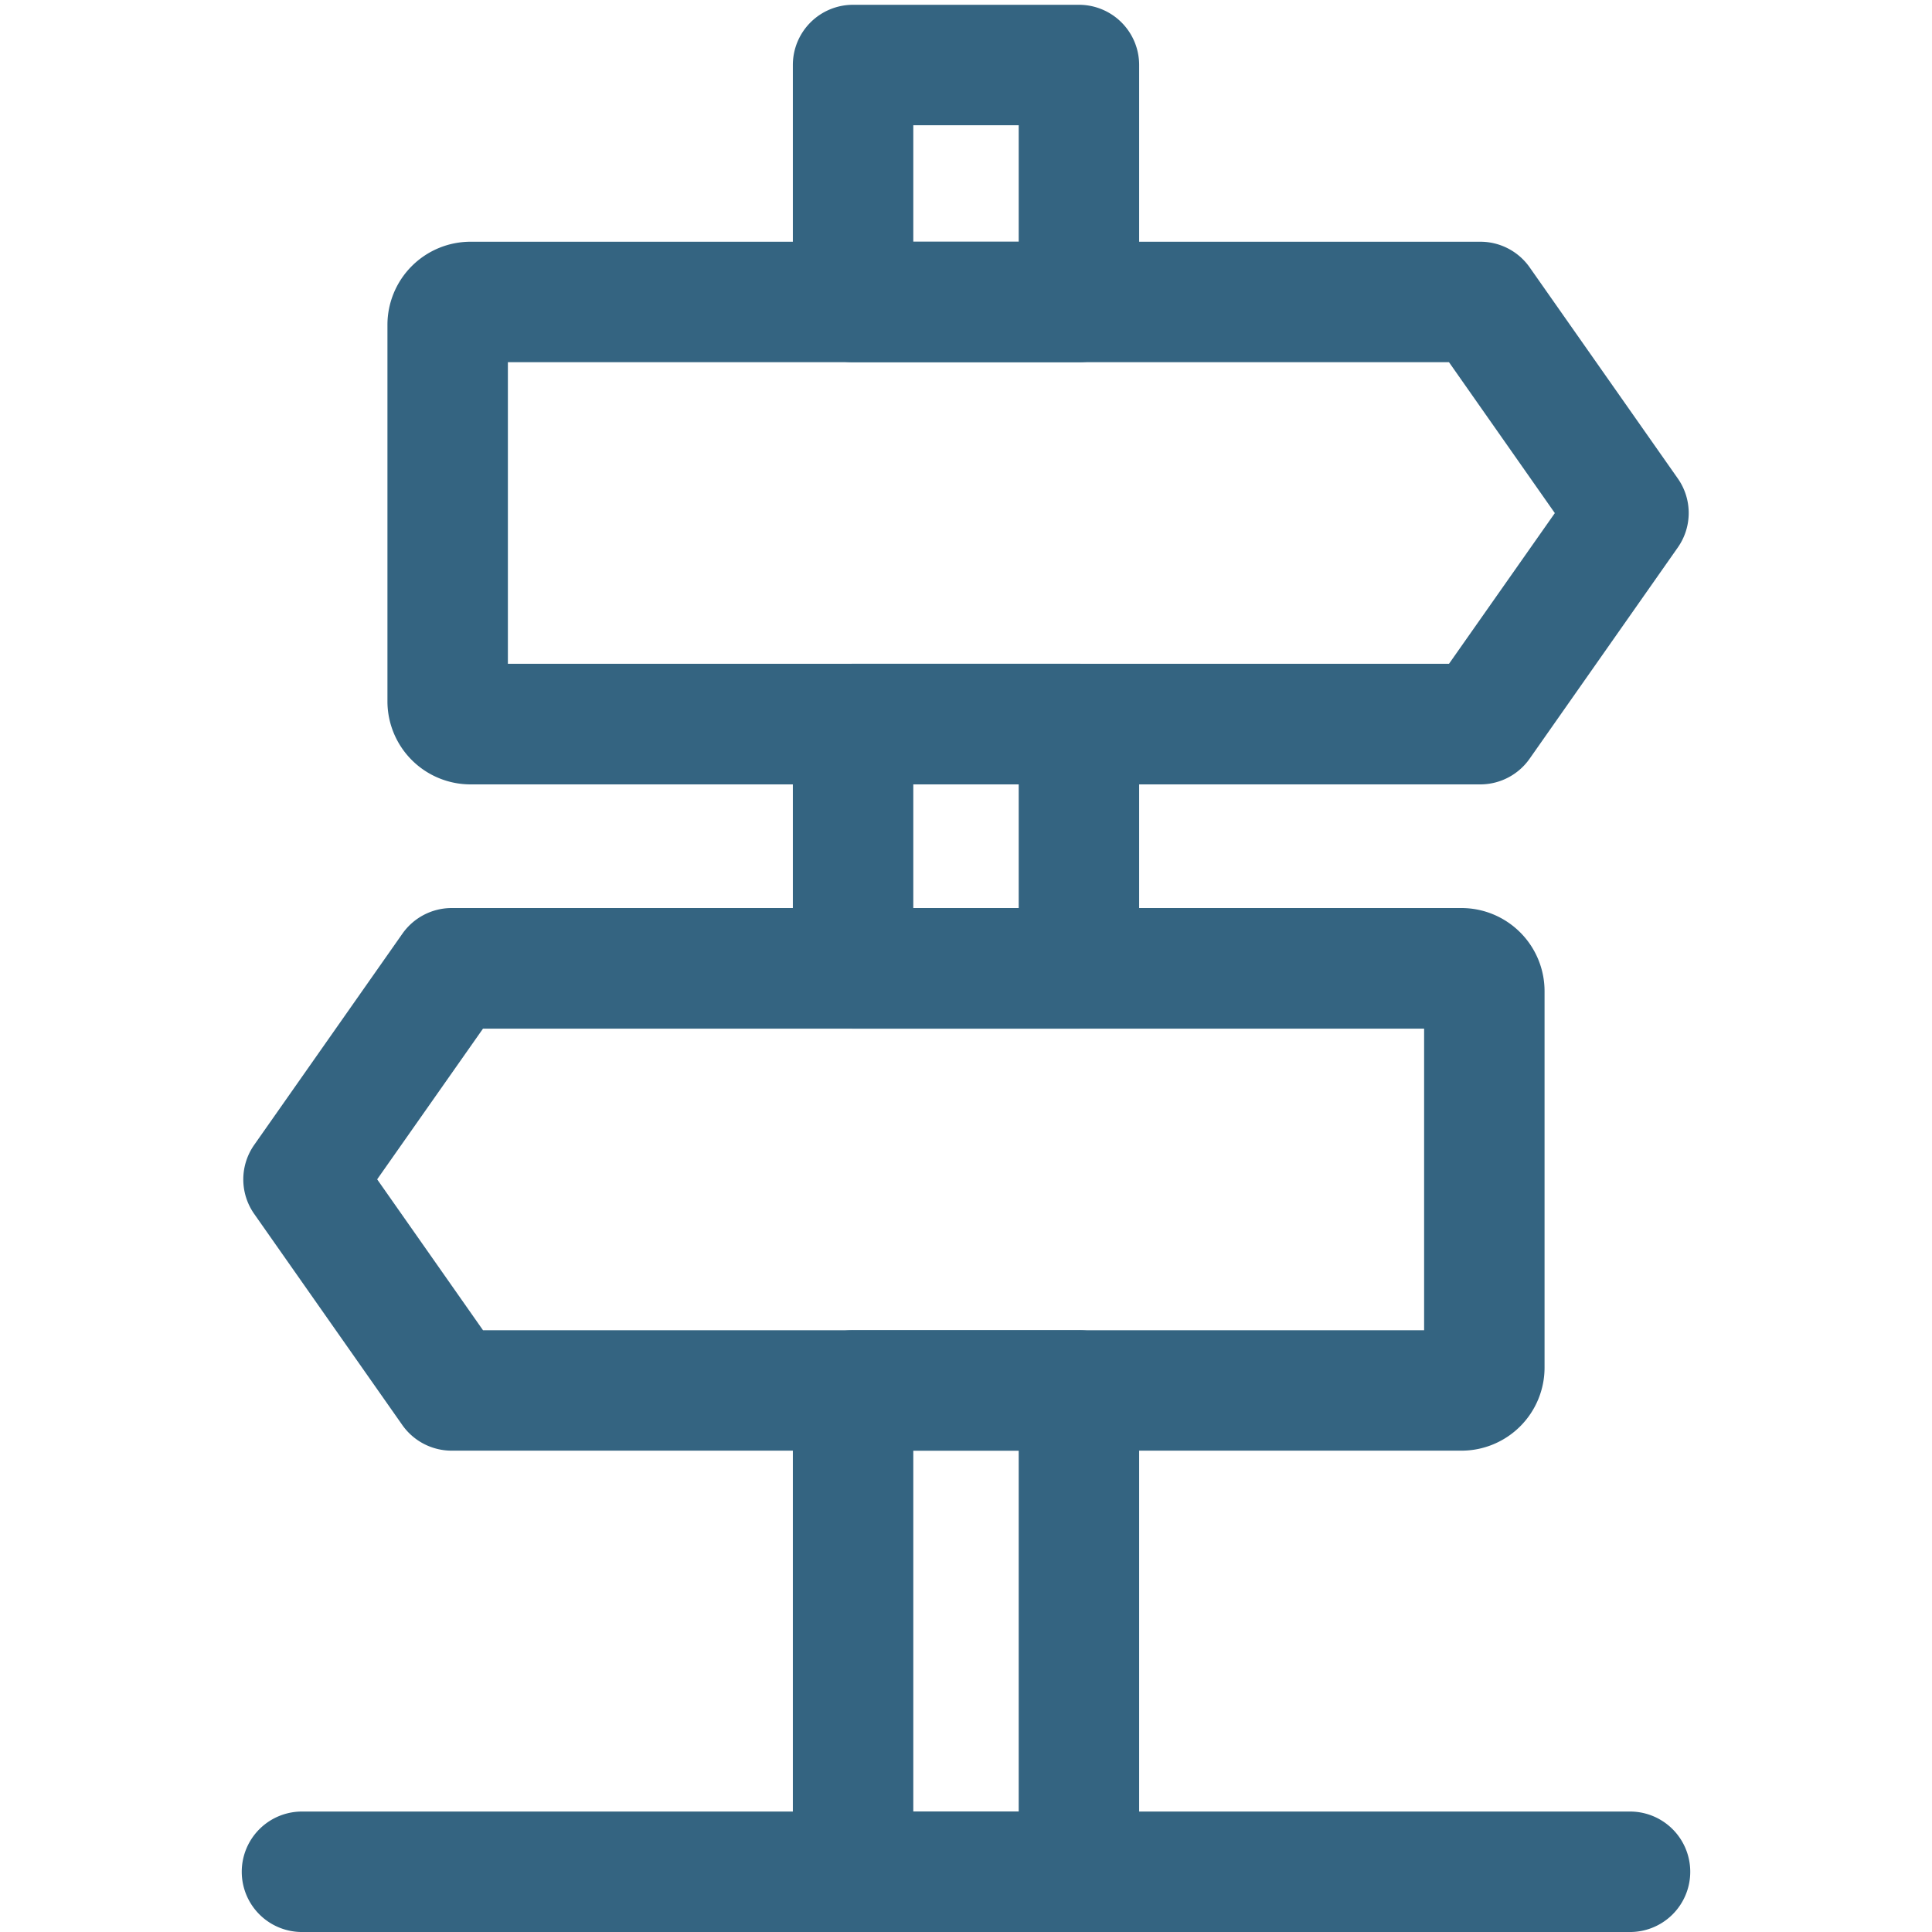 <?xml version="1.0" encoding="UTF-8"?>
<svg xmlns="http://www.w3.org/2000/svg" id="Layer_1" data-name="Layer 1" viewBox="0 0 500 500">
  <defs>
    <style>
      .cls-1{fill:#346481}
    </style>
  </defs>
  <path class="cls-1" d="M383.12 203H121.76a21.51 21.51 0 0 1-21.49-21.49V84.06a21.52 21.52 0 0 1 21.49-21.5h261.36a15.59 15.59 0 0 1 12.76 6.64l38.32 54.61a15.54 15.54 0 0 1 0 17.9l-38.32 54.62a15.61 15.61 0 0 1-12.76 6.67Zm-251.68-31.21H375l27.39-39L375 93.74H131.44ZM378.24 375.43H116.88a15.61 15.61 0 0 1-12.76-6.63L65.8 314.18a15.54 15.54 0 0 1 0-17.9l38.32-54.61a15.59 15.59 0 0 1 12.76-6.67h261.36a21.52 21.52 0 0 1 21.49 21.5v97.41a21.51 21.51 0 0 1-21.49 21.52ZM125 344.26h243.56v-78.05H125l-27.39 39Zm253.26-78.05Z"></path>
  <path class="cls-1" d="M279.22 93.74h-58.44a15.58 15.58 0 0 1-15.59-15.59V16.82a15.58 15.58 0 0 1 15.59-15.58h58.44a15.58 15.58 0 0 1 15.59 15.58v61.33a15.58 15.58 0 0 1-15.59 15.59Zm-42.86-31.18h27.28V32.41h-27.28ZM279.22 266.21h-58.44a15.59 15.59 0 0 1-15.59-15.59v-63.24a15.58 15.58 0 0 1 15.59-15.59h58.44a15.58 15.58 0 0 1 15.59 15.59v63.24a15.59 15.59 0 0 1-15.59 15.59ZM236.36 235h27.28v-32h-27.28ZM279.22 500h-58.44a15.58 15.58 0 0 1-15.59-15.59V359.85a15.58 15.58 0 0 1 15.59-15.59h58.44a15.58 15.58 0 0 1 15.59 15.59v124.56A15.58 15.58 0 0 1 279.22 500Zm-42.86-31.17h27.28v-93.4h-27.28Z"></path>
  <path class="cls-1" d="M421.45 500H78.55a15.59 15.59 0 1 1 0-31.17h342.9a15.59 15.59 0 1 1 0 31.17Z"></path>
</svg>
